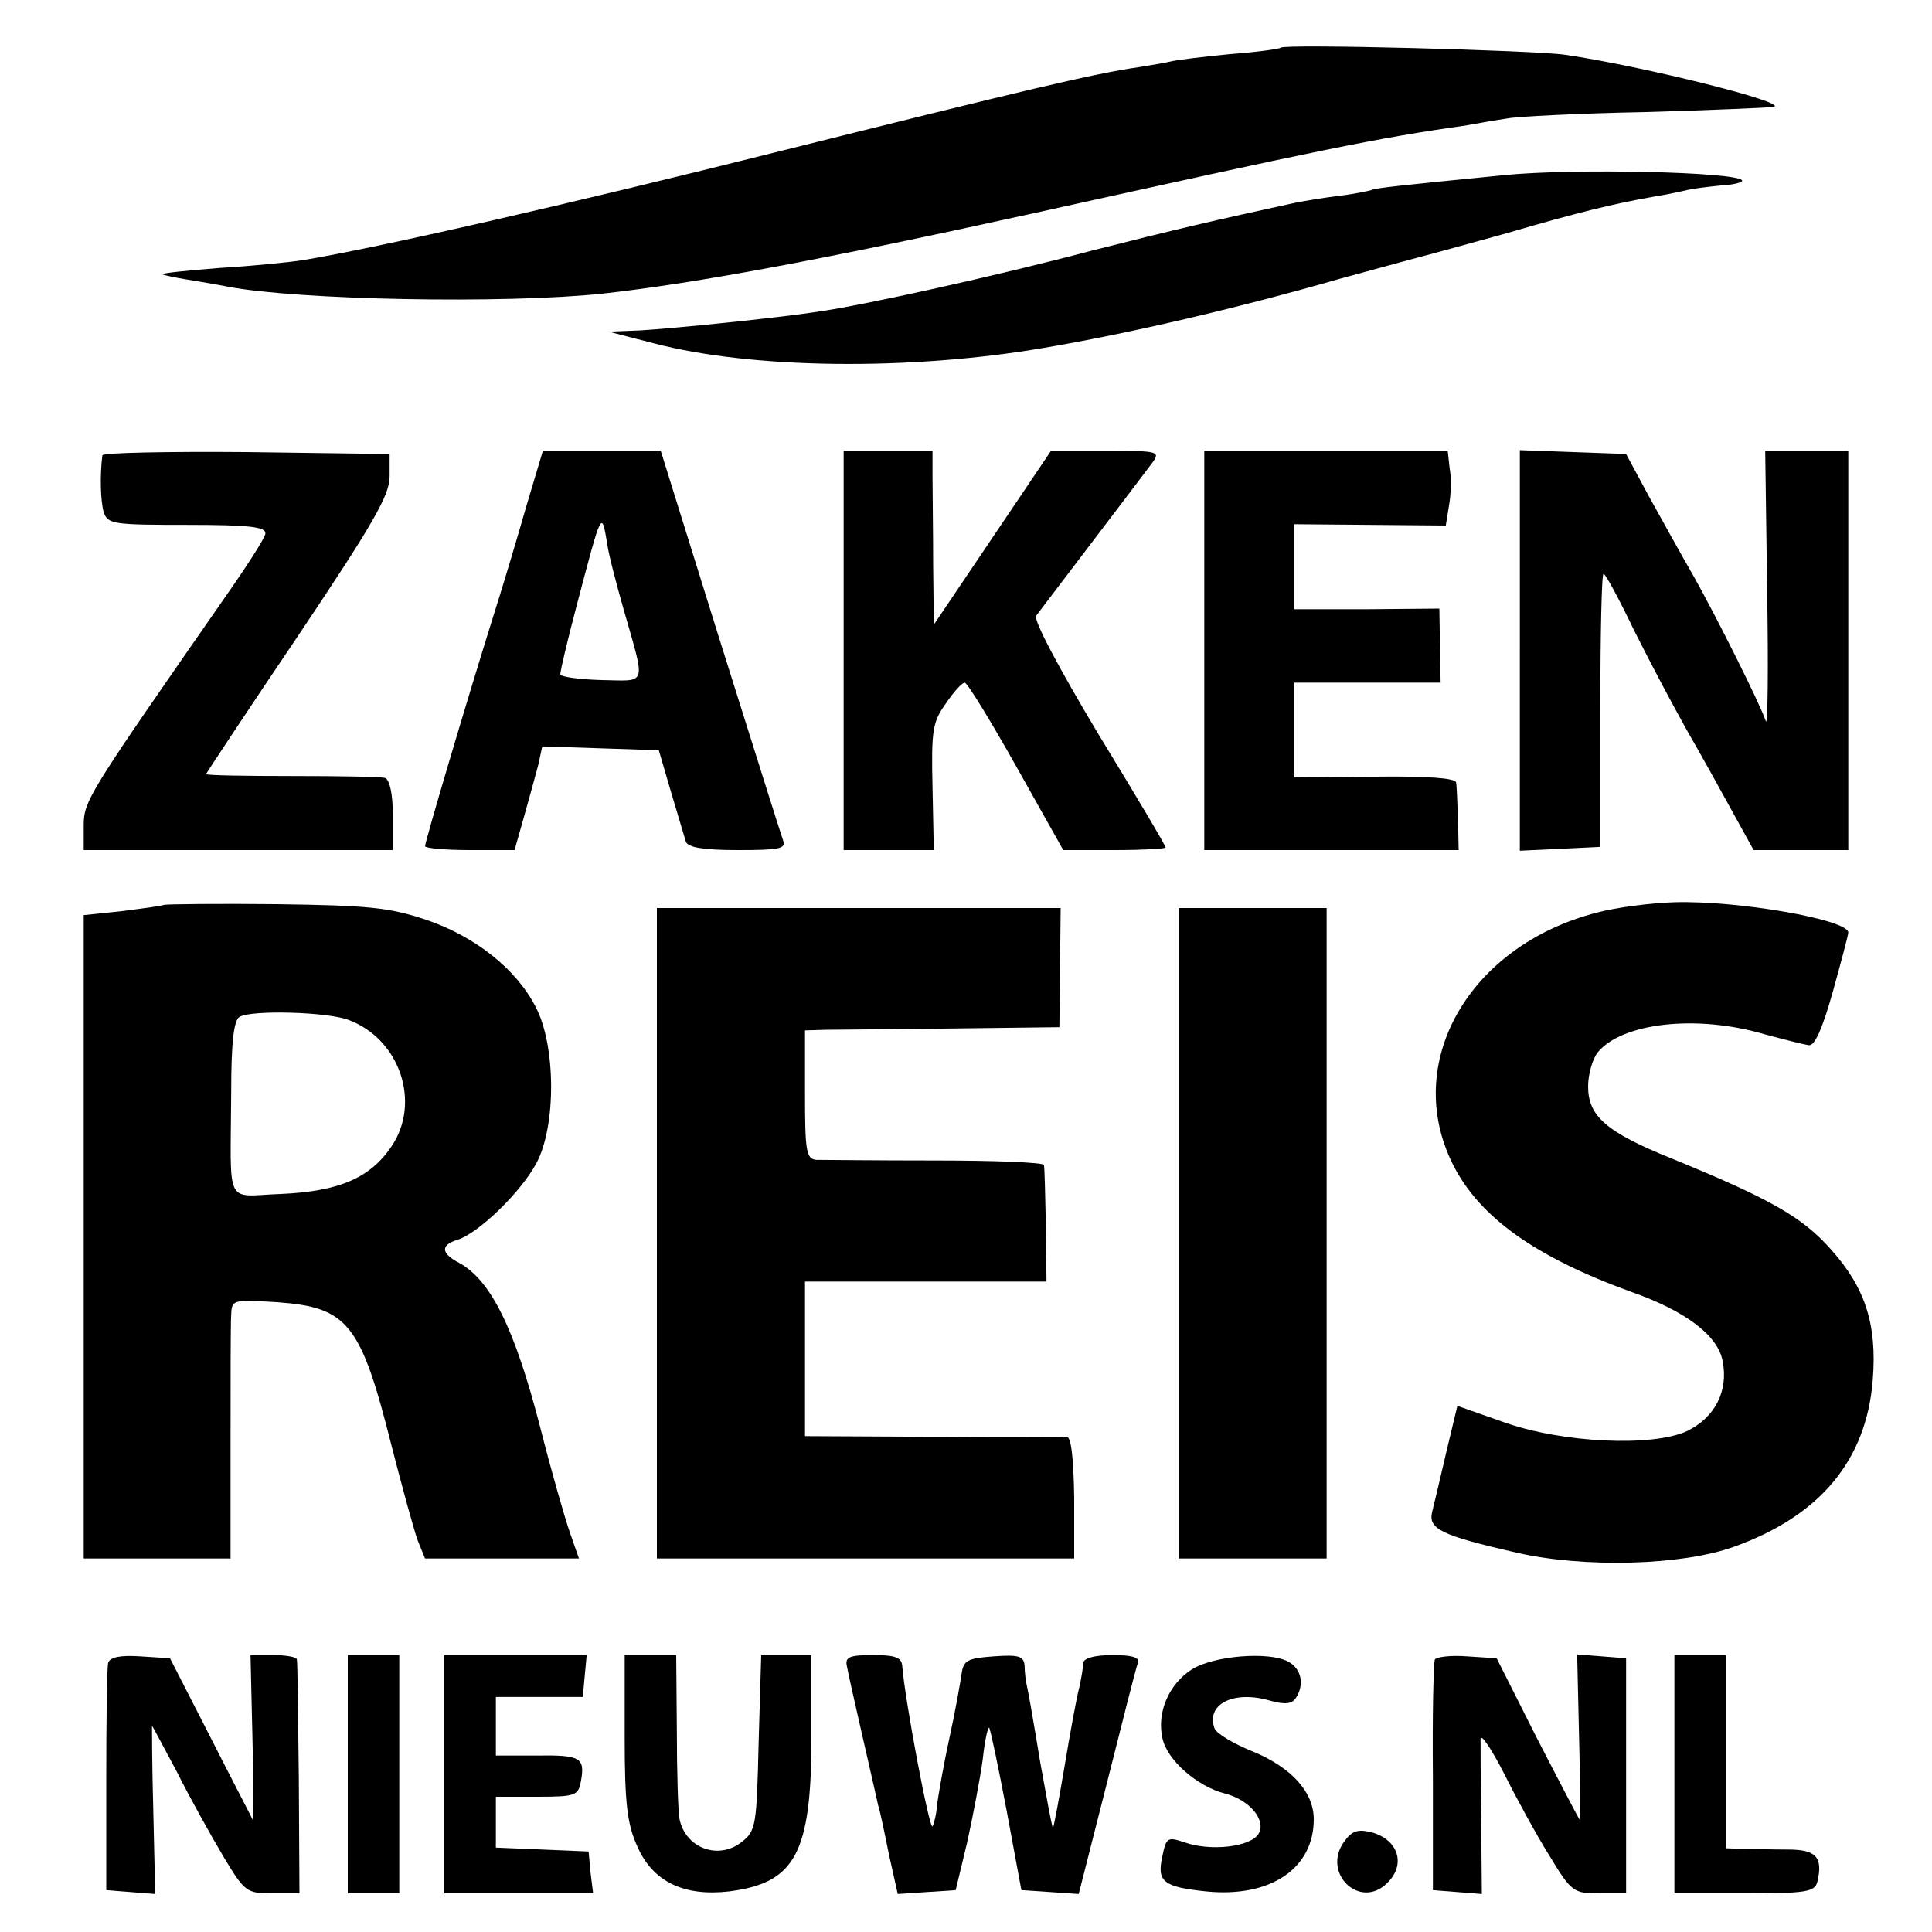 <?xml version="1.0" standalone="no"?>
<!DOCTYPE svg PUBLIC "-//W3C//DTD SVG 20010904//EN"
 "http://www.w3.org/TR/2001/REC-SVG-20010904/DTD/svg10.dtd">
<svg version="1.0" xmlns="http://www.w3.org/2000/svg"
 width="300pt" height="300pt" viewBox="0 0 300 300"
 preserveAspectRatio="xMidYMid meet">
<g transform="translate(0,300) scale(0.1,-0.1)"
fill="#000000" stroke="none">
<path d="M1989 2926 c-2 -2 -38 -7 -79 -10 -41 -4 -82 -9 -90 -11 -8 -2 -31
-6 -50 -9 -71 -10 -183 -37 -556 -130 -331 -83 -628 -151 -744 -170 -19 -3
-77 -9 -128 -12 -51 -4 -91 -8 -90 -10 2 -1 19 -5 38 -8 19 -3 48 -8 63 -11
110 -21 430 -27 582 -11 145 16 344 53 675 126 438 97 530 116 665 135 22 4
51 9 65 11 14 3 111 8 215 10 105 3 194 7 199 8 26 6 -201 63 -324 81 -49 7
-435 17 -441 11z"/>
<path d="M2335 2728 c-162 -16 -200 -20 -205 -23 -3 -1 -25 -6 -50 -9 -25 -3
-54 -8 -65 -10 -133 -29 -189 -42 -319 -75 -147 -39 -355 -85 -426 -95 -65
-10 -225 -26 -275 -29 l-50 -2 70 -18 c152 -40 398 -43 607 -7 130 22 298 61
458 107 69 19 132 36 140 38 8 2 62 17 120 33 106 31 166 46 230 57 19 3 42 8
50 10 8 2 32 5 52 7 20 1 35 5 33 8 -8 13 -262 19 -370 8z"/>
<path d="M159 2293 c-4 -30 -3 -71 2 -88 6 -19 15 -20 130 -20 96 0 123 -3
121 -14 -1 -7 -30 -52 -63 -99 -212 -305 -219 -315 -219 -354 l0 -38 240 0
240 0 0 54 c0 34 -5 55 -12 58 -7 2 -73 3 -145 3 -73 0 -133 1 -133 3 0 1 64
98 143 215 116 173 142 218 142 247 l0 35 -222 3 c-123 1 -224 -1 -224 -5z"/>
<path d="M817 2213 c-14 -49 -37 -126 -52 -173 -41 -131 -105 -347 -105 -354
0 -3 31 -6 70 -6 l69 0 15 53 c8 28 18 65 22 80 l6 28 91 -3 90 -3 19 -65 c11
-36 21 -71 23 -77 3 -9 28 -13 81 -13 64 0 75 2 70 15 -3 8 -47 148 -98 310
l-92 295 -91 0 -92 0 -26 -87z m126 -58 c2 -16 14 -61 25 -100 35 -123 38
-112 -34 -111 -35 1 -64 5 -64 9 0 5 11 52 25 105 40 152 39 150 48 97z"/>
<path d="M1310 1990 l0 -310 70 0 70 0 -2 98 c-2 88 0 101 21 130 12 18 25 32
29 32 4 0 40 -59 80 -130 l73 -130 80 0 c43 0 79 2 79 4 0 3 -47 82 -105 177
-61 102 -101 177 -96 183 127 167 168 221 180 237 13 18 11 19 -72 19 l-85 0
-91 -135 -91 -135 -1 92 c0 51 -1 112 -1 136 l0 42 -69 0 -69 0 0 -310z"/>
<path d="M1870 1990 l0 -310 198 0 197 0 -1 48 c-1 26 -2 52 -3 57 -1 7 -47
10 -126 9 l-125 -1 0 74 0 73 114 0 113 0 -1 57 -1 58 -112 -1 -113 0 0 66 0
66 118 -1 117 -1 5 31 c3 16 4 42 1 58 l-3 27 -189 0 -189 0 0 -310z"/>
<path d="M2360 1990 l0 -311 63 3 62 3 0 213 c0 116 2 212 5 211 3 0 24 -39
47 -87 24 -48 61 -118 83 -157 22 -38 54 -96 71 -127 l32 -58 73 0 74 0 0 310
0 310 -64 0 -65 0 3 -217 c2 -120 1 -211 -2 -203 -8 25 -76 161 -112 225 -19
33 -50 89 -70 125 l-35 65 -83 3 -82 3 0 -311z"/>
<path d="M255 1595 c-5 -2 -36 -6 -67 -10 l-58 -6 0 -500 0 -499 114 0 114 0
0 178 c0 97 0 188 1 201 1 23 3 23 71 19 110 -8 130 -32 178 -223 17 -66 35
-132 41 -148 l11 -27 119 0 120 0 -14 40 c-8 23 -29 96 -46 163 -40 155 -77
229 -126 256 -29 15 -29 28 -2 36 33 11 98 74 122 119 31 58 30 183 -1 242
-30 59 -94 110 -171 136 -57 19 -89 22 -231 24 -91 1 -169 0 -175 -1z m287
-179 c79 -30 112 -128 66 -196 -33 -49 -81 -70 -172 -74 -88 -3 -78 -24 -77
158 0 77 4 112 13 117 18 11 137 8 170 -5z"/>
<path d="M2480 1583 c-199 -51 -303 -233 -224 -391 41 -82 128 -144 277 -198
85 -30 135 -68 142 -108 9 -46 -12 -87 -55 -108 -53 -25 -194 -19 -286 14
l-71 25 -17 -71 c-9 -39 -19 -81 -22 -93 -7 -27 13 -37 131 -64 105 -24 256
-20 337 9 134 48 206 134 216 259 7 87 -12 144 -65 203 -45 51 -96 79 -247
141 -102 41 -130 66 -130 112 0 19 7 43 15 53 38 46 154 59 259 28 30 -8 61
-16 69 -17 9 -1 21 26 37 83 13 47 24 88 24 92 0 20 -172 50 -270 47 -36 -1
-90 -8 -120 -16z"/>
<path d="M1020 1085 l0 -505 324 0 324 0 0 95 c-1 64 -5 95 -12 94 -6 -1 -100
-1 -208 0 l-198 1 0 120 0 120 188 0 187 0 -1 88 c-1 48 -2 90 -3 93 -1 4 -76
7 -168 7 -93 0 -176 1 -185 1 -16 1 -18 13 -18 101 l0 100 33 1 c17 0 106 1
197 2 l165 2 1 93 1 92 -314 0 -313 0 0 -505z"/>
<path d="M1830 1085 l0 -505 115 0 115 0 0 505 0 505 -115 0 -115 0 0 -505z"/>
<path d="M168 418 c-2 -7 -3 -89 -3 -183 l0 -170 38 -3 38 -3 -3 130 c-2 72
-2 131 -2 131 1 0 18 -33 39 -72 20 -40 53 -99 72 -131 33 -55 36 -57 76 -57
l42 0 -1 177 c-1 98 -2 181 -3 186 0 4 -17 7 -37 7 l-35 0 3 -129 c2 -71 2
-129 1 -128 0 1 -30 58 -65 127 l-64 125 -46 3 c-31 2 -47 -1 -50 -10z"/>
<path d="M540 245 l0 -185 40 0 40 0 0 185 0 185 -40 0 -40 0 0 -185z"/>
<path d="M690 245 l0 -185 116 0 115 0 -4 32 -3 33 -72 3 -72 3 0 39 0 40 64
0 c60 0 64 2 68 24 7 37 -1 41 -69 40 l-63 0 0 46 0 45 68 0 67 0 3 33 3 32
-110 0 -111 0 0 -185z"/>
<path d="M970 303 c0 -105 4 -136 20 -171 24 -54 72 -77 142 -69 103 13 128
59 128 240 l0 127 -39 0 -39 0 -4 -136 c-3 -127 -4 -137 -26 -154 -36 -29 -88
-10 -97 36 -2 10 -4 72 -4 137 l-1 117 -40 0 -40 0 0 -127z"/>
<path d="M1315 413 c3 -18 45 -199 49 -218 2 -5 9 -38 16 -73 l14 -63 45 3 45
3 18 75 c9 41 20 99 24 128 3 29 8 51 10 49 2 -2 14 -60 27 -128 l23 -124 45
-3 44 -3 44 173 c24 95 45 179 48 186 3 8 -8 12 -39 12 -29 0 -45 -5 -46 -12
0 -7 -3 -24 -6 -38 -4 -14 -14 -69 -23 -123 -9 -53 -17 -96 -18 -95 -2 2 -10
48 -20 103 -9 55 -18 107 -20 115 -2 8 -4 23 -4 33 -1 15 -8 18 -48 15 -41 -3
-47 -6 -50 -28 -2 -14 -10 -59 -19 -100 -9 -41 -17 -88 -19 -103 -1 -15 -5
-30 -7 -33 -5 -5 -43 197 -47 249 -1 13 -10 17 -45 17 -37 0 -44 -3 -41 -17z"/>
<path d="M1851 408 c-36 -23 -55 -67 -46 -107 7 -34 54 -75 97 -86 39 -10 65
-42 52 -63 -13 -20 -74 -27 -114 -13 -27 9 -29 8 -35 -21 -9 -40 1 -48 68 -55
99 -10 167 35 167 112 0 42 -34 80 -94 105 -30 12 -57 28 -60 36 -14 38 30 60
87 43 22 -6 33 -5 39 4 14 21 9 46 -12 57 -30 16 -115 9 -149 -12z"/>
<path d="M2228 423 c-2 -4 -4 -87 -3 -183 l0 -175 38 -3 38 -3 -1 113 c-1 62
-1 120 -1 128 1 8 17 -16 36 -53 19 -38 50 -95 70 -127 35 -58 38 -60 78 -60
l42 0 0 183 0 182 -38 3 -38 3 3 -130 c2 -71 2 -128 1 -127 -1 1 -31 58 -66
126 l-63 125 -46 3 c-26 2 -48 -1 -50 -5z"/>
<path d="M2600 245 l0 -185 109 0 c95 0 109 2 113 18 9 38 -2 50 -45 50 -23 0
-54 1 -69 1 l-28 1 0 150 0 150 -40 0 -40 0 0 -185z"/>
<path d="M2087 140 c-35 -49 25 -106 67 -64 30 29 17 68 -25 79 -21 5 -30 2
-42 -15z"/>
</g>
</svg>
